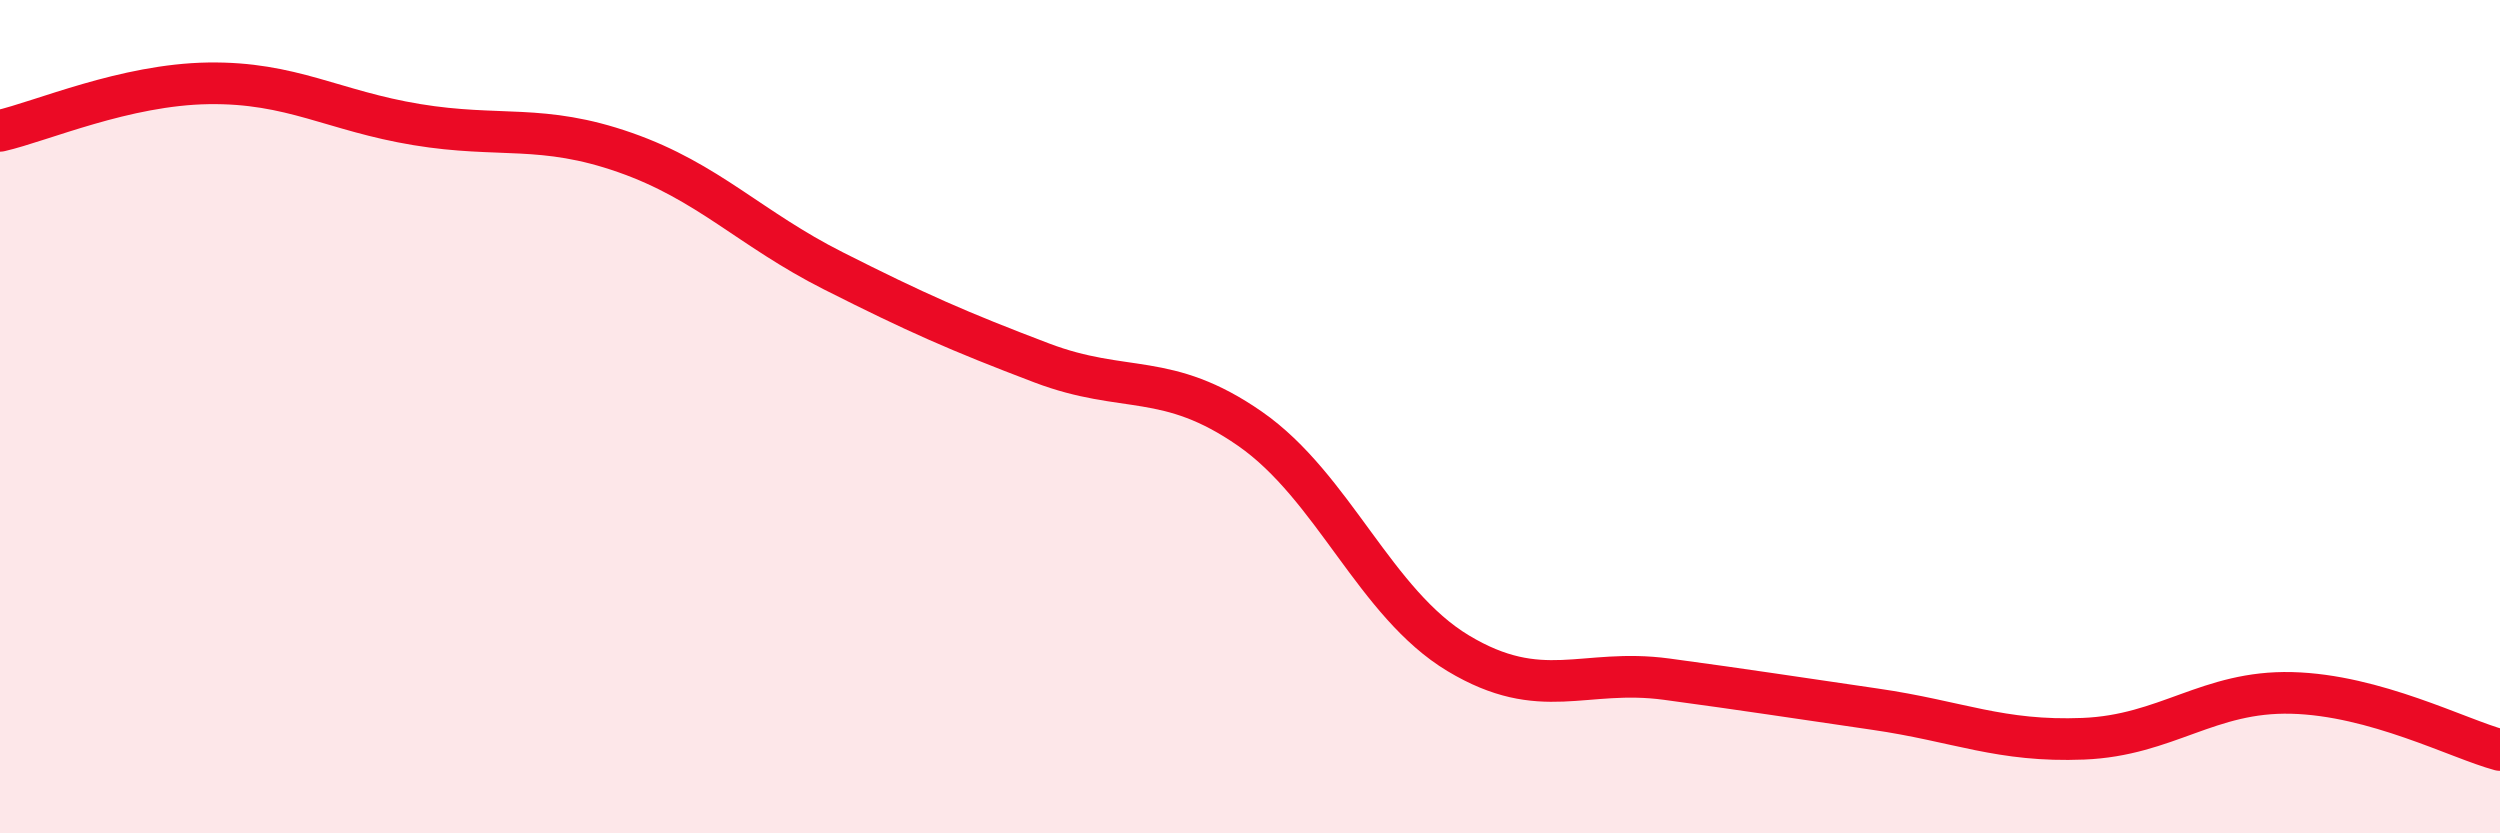 
    <svg width="60" height="20" viewBox="0 0 60 20" xmlns="http://www.w3.org/2000/svg">
      <path
        d="M 0,3.14 C 1,2.91 3,2.03 5,2 C 7,1.97 8,2.66 10,2.99 C 12,3.32 13,2.96 15,3.66 C 17,4.36 18,5.49 20,6.5 C 22,7.51 23,7.95 25,8.71 C 27,9.47 28,8.9 30,10.29 C 32,11.68 33,14.48 35,15.68 C 37,16.88 38,16.03 40,16.3 C 42,16.57 43,16.73 45,17.02 C 47,17.31 48,17.81 50,17.73 C 52,17.65 53,16.58 55,16.63 C 57,16.68 59,17.73 60,18L60 20L0 20Z"
        fill="#EB0A25"
        opacity="0.1"
        stroke-linecap="round"
        stroke-linejoin="round"
      />
      <path
        d="M 0,3.14 C 1,2.91 3,2.03 5,2 C 7,1.97 8,2.66 10,2.99 C 12,3.32 13,2.96 15,3.66 C 17,4.36 18,5.49 20,6.5 C 22,7.51 23,7.95 25,8.71 C 27,9.47 28,8.9 30,10.29 C 32,11.68 33,14.48 35,15.68 C 37,16.88 38,16.03 40,16.3 C 42,16.57 43,16.73 45,17.02 C 47,17.31 48,17.81 50,17.73 C 52,17.65 53,16.58 55,16.63 C 57,16.68 59,17.73 60,18"
        stroke="#EB0A25"
        stroke-width="1"
        fill="none"
        stroke-linecap="round"
        stroke-linejoin="round"
      />
    </svg>
  